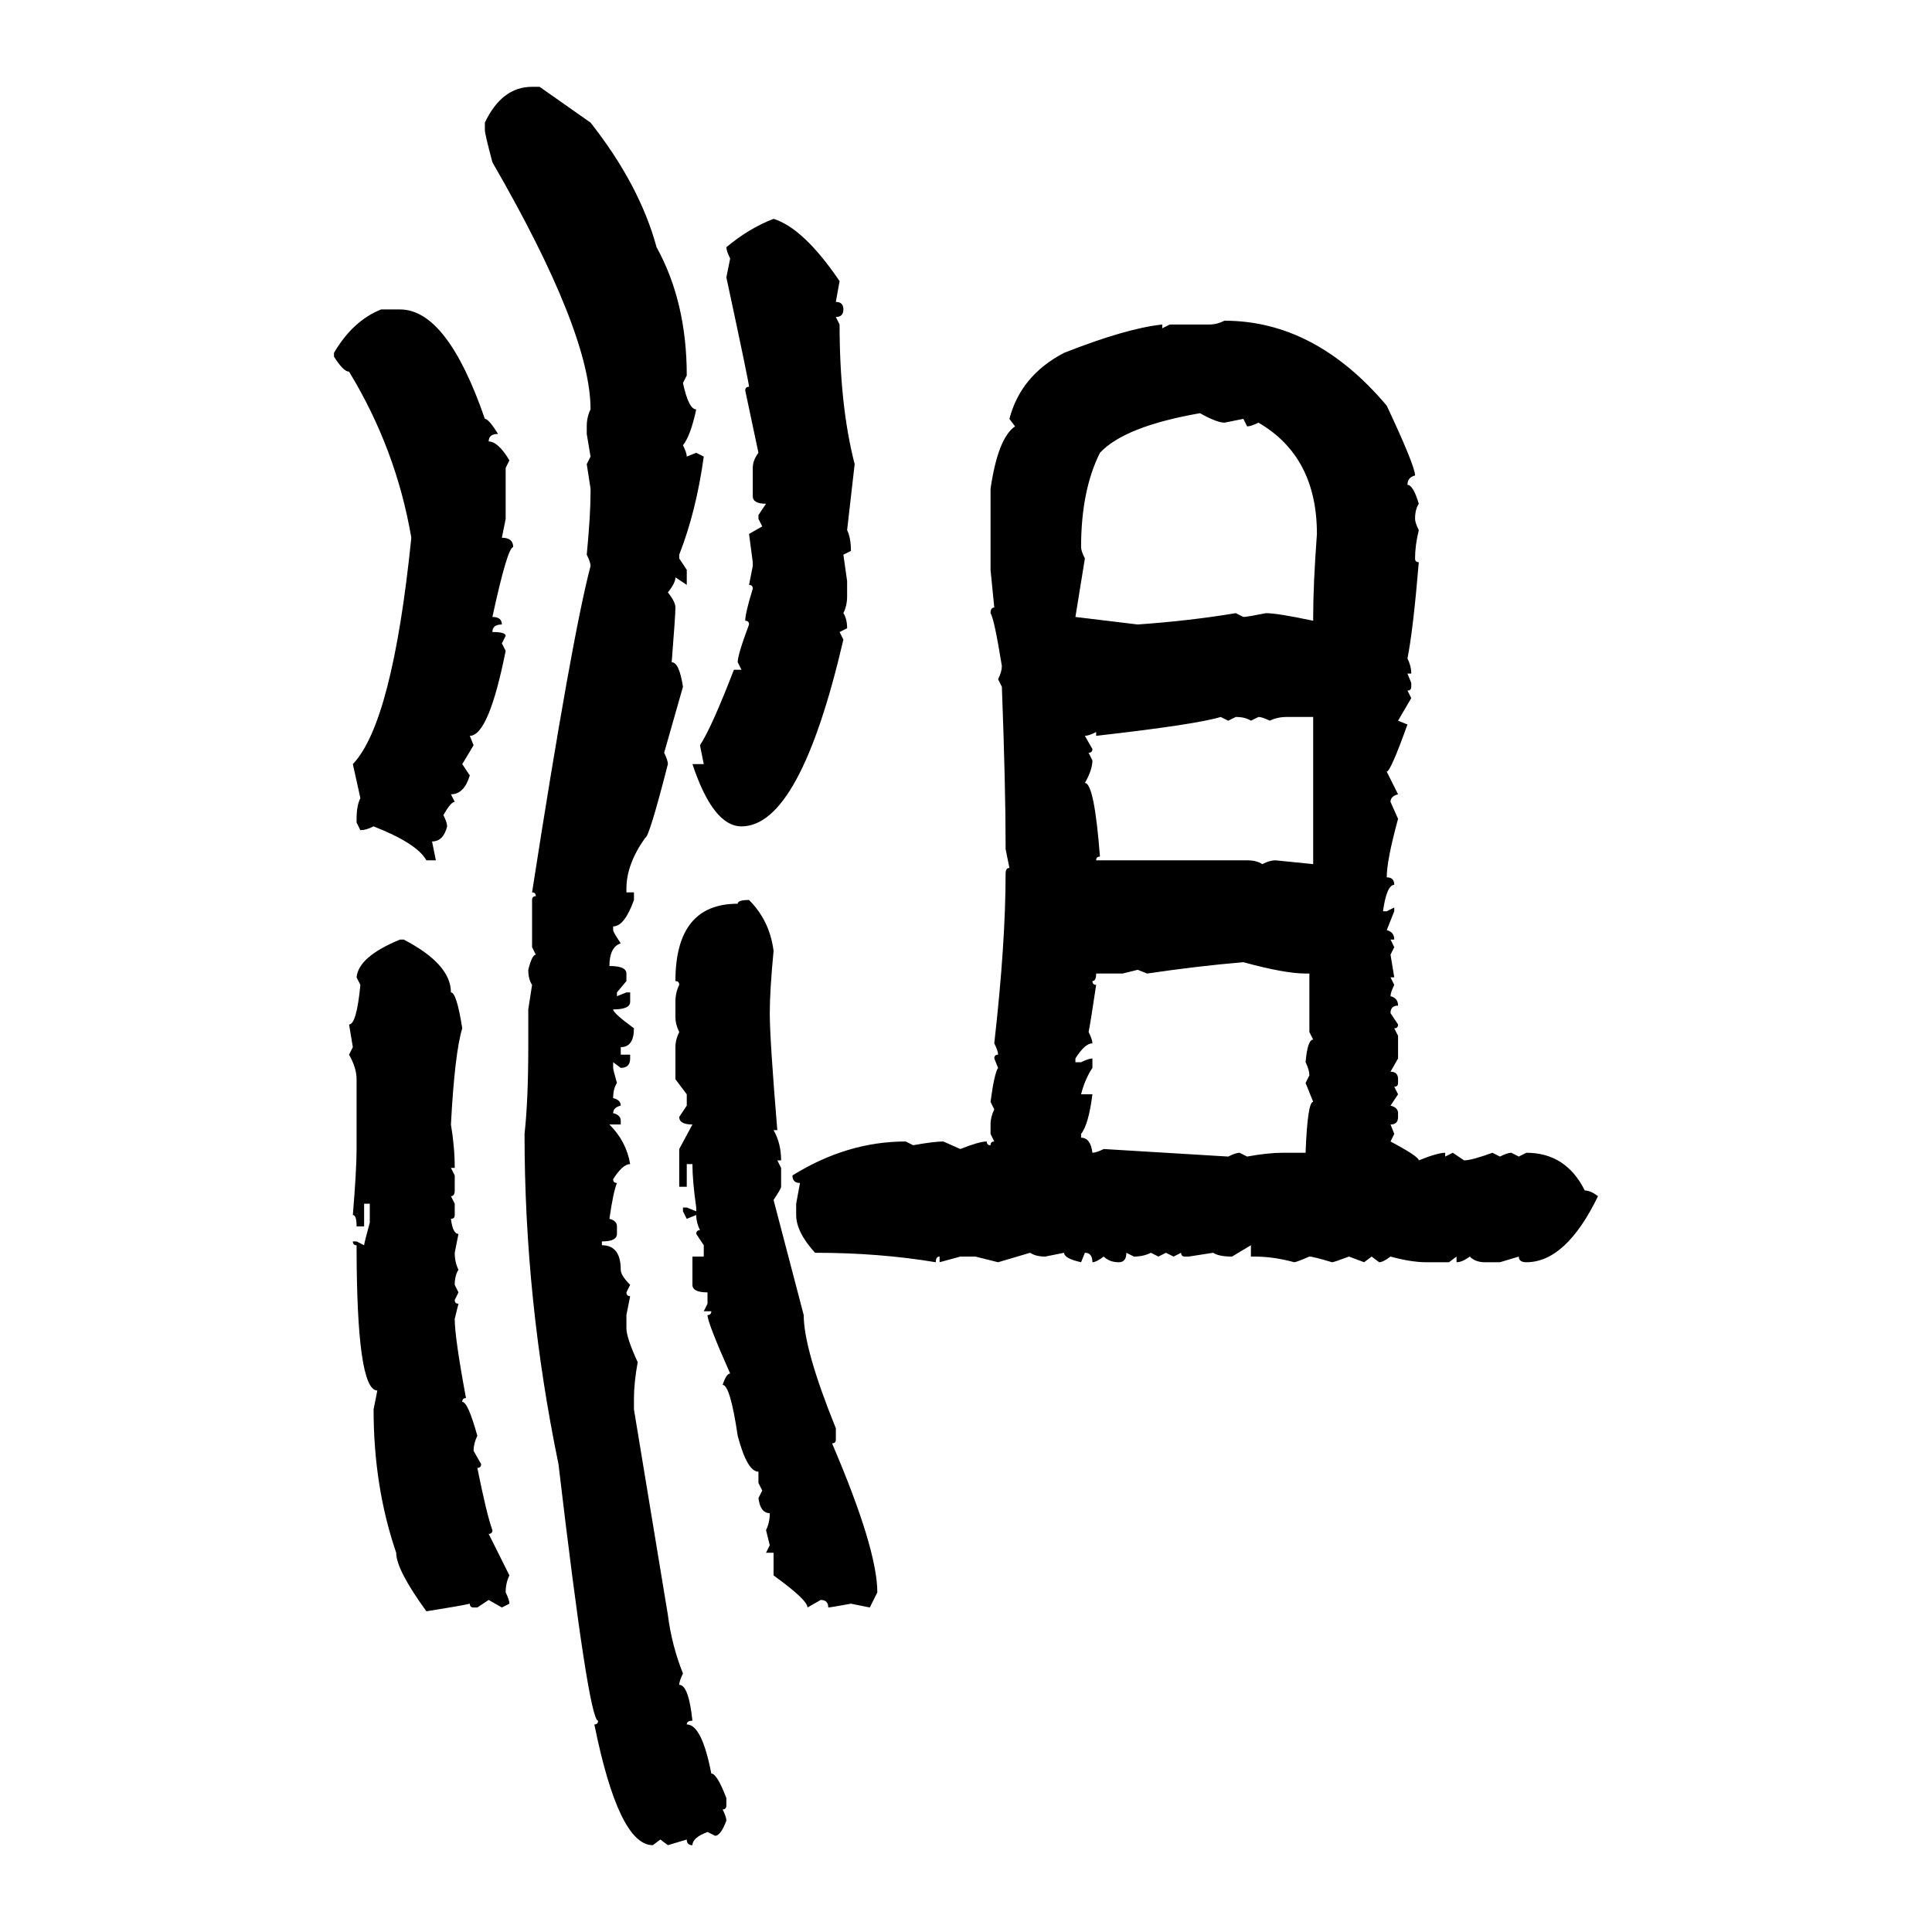 <svg xmlns="http://www.w3.org/2000/svg" xmlns:xlink="http://www.w3.org/1999/xlink" width="300" height="300"><path d="M82.62 13.48L82.62 13.48L83.79 13.48L91.70 19.04Q99.32 28.71 101.95 38.38L101.95 38.38Q106.64 46.88 106.64 58.30L106.64 58.30L106.05 59.47Q106.93 63.57 108.11 63.57L108.11 63.57Q107.23 67.68 106.05 69.14L106.05 69.14Q106.64 70.31 106.64 70.90L106.64 70.90L108.11 70.31L109.28 70.90Q108.11 79.39 105.47 86.13L105.47 86.13L105.47 86.72L106.64 88.48L106.64 90.82L104.88 89.65Q104.88 90.53 103.71 91.99L103.71 91.99Q104.88 93.46 104.88 94.34L104.88 94.34Q104.88 95.51 104.30 102.83L104.30 102.83Q105.47 102.83 106.05 106.64L106.05 106.64L103.13 116.89Q103.71 118.07 103.71 118.65L103.71 118.65Q100.78 130.08 100.20 130.08L100.20 130.08Q97.27 134.18 97.27 137.99L97.27 137.99L97.27 138.57L98.44 138.57L98.44 139.75Q96.97 143.85 95.21 143.85L95.21 143.85L95.21 144.43Q95.21 144.73 96.39 146.48L96.39 146.48Q94.63 147.07 94.63 150L94.63 150Q97.27 150 97.27 151.17L97.27 151.17L97.27 152.34L95.80 154.10L95.80 154.69L97.27 154.10L97.85 154.10L97.85 155.57Q97.85 156.74 95.21 156.74L95.21 156.74Q95.21 157.32 98.44 159.67L98.44 159.67Q98.44 162.60 96.39 162.60L96.39 162.60L96.39 163.77L97.85 163.77L97.85 164.36Q97.85 165.82 96.39 165.82L96.39 165.82L95.21 164.94L95.21 165.82Q95.21 166.11 95.80 168.16L95.80 168.16Q95.21 169.04 95.21 170.51L95.21 170.51Q96.39 170.80 96.39 171.68L96.39 171.68Q95.21 171.97 95.21 172.85L95.21 172.85Q96.39 173.14 96.39 174.02L96.39 174.02L96.39 174.61L94.63 174.61Q97.27 177.25 97.85 180.76L97.85 180.76Q96.68 180.76 95.21 183.11L95.21 183.11Q95.21 183.69 95.80 183.69L95.80 183.69Q95.21 185.16 94.63 189.26L94.63 189.26Q95.80 189.55 95.80 190.43L95.80 190.43L95.80 191.60Q95.80 192.77 93.46 192.77L93.46 192.77L93.46 193.36Q96.39 193.36 96.39 197.17L96.39 197.17Q96.39 198.05 97.85 199.51L97.85 199.51L97.27 200.68Q97.27 201.27 97.85 201.27L97.85 201.27L97.27 204.20L97.27 206.25Q97.27 207.71 99.02 211.52L99.02 211.52Q98.44 214.75 98.44 217.09L98.44 217.09L98.44 218.85L103.71 250.78Q104.30 255.47 106.05 259.86L106.05 259.86Q105.47 261.04 105.47 261.62L105.47 261.62Q106.93 261.62 107.52 267.19L107.52 267.19Q106.64 267.19 106.64 267.77L106.64 267.77Q108.98 267.77 110.45 275.39L110.45 275.39Q111.33 275.39 112.79 279.20L112.79 279.20L112.79 280.37Q112.79 280.96 112.21 280.96L112.21 280.96Q112.79 282.13 112.79 282.71L112.79 282.71Q111.91 285.06 111.04 285.06L111.04 285.06L109.86 284.47Q107.52 285.35 107.52 286.52L107.52 286.52Q106.64 286.52 106.64 285.64L106.64 285.64L103.71 286.52L102.54 285.64L101.37 286.52Q96.09 286.52 92.29 267.77L92.29 267.77Q92.87 267.77 92.87 267.19L92.87 267.19Q91.41 267.19 86.72 227.34L86.72 227.34Q81.45 201.86 81.45 176.07L81.45 176.07Q82.03 170.80 82.03 162.60L82.03 162.60L82.03 156.74L82.62 152.93Q82.03 152.05 82.03 150.59L82.03 150.59Q82.62 148.24 83.20 148.24L83.20 148.24L82.62 147.07L82.62 139.75Q82.62 139.16 83.20 139.16L83.20 139.16Q83.20 138.57 82.62 138.57L82.62 138.57Q88.77 99.02 91.70 87.89L91.70 87.89Q91.70 87.30 91.11 86.13L91.11 86.13Q91.70 79.98 91.70 76.46L91.70 76.46L91.70 75.88L91.11 72.07L91.70 70.90L91.11 67.38L91.11 66.21Q91.11 64.75 91.70 63.57L91.70 63.57Q91.70 51.56 76.46 25.20L76.46 25.20Q75.29 20.80 75.29 20.21L75.29 20.21L75.29 19.04Q77.93 13.48 82.62 13.48ZM120.12 33.98L120.12 33.98Q124.80 35.45 130.37 43.65L130.37 43.65L129.79 46.88Q130.96 46.88 130.96 48.05L130.96 48.05Q130.96 49.22 129.79 49.22L129.79 49.22L130.37 50.39Q130.37 62.99 132.71 72.07L132.71 72.07L131.54 82.32Q132.13 83.50 132.13 85.55L132.13 85.55L130.96 86.13L131.54 90.23L131.54 92.58Q131.54 94.04 130.96 95.21L130.96 95.21Q131.54 96.09 131.54 97.56L131.54 97.56L130.37 98.14L130.96 99.32Q124.22 128.32 115.14 128.32L115.14 128.32Q110.74 128.32 107.52 118.65L107.52 118.65L109.28 118.65L108.69 115.72Q110.45 113.09 113.96 104.00L113.96 104.00L115.14 104.00L114.55 102.83Q114.55 101.66 116.31 96.97L116.31 96.97Q116.31 96.39 115.72 96.39L115.72 96.39Q115.72 95.21 116.89 91.41L116.89 91.41Q116.89 90.82 116.31 90.82L116.31 90.82L116.89 87.89L116.89 87.30L116.31 82.91L118.36 81.74L117.77 80.57L117.77 79.98L118.95 78.22Q116.89 78.22 116.89 77.05L116.89 77.05L116.89 72.66Q116.89 71.48 117.77 70.31L117.77 70.31L115.72 60.64Q115.72 60.06 116.31 60.06L116.31 60.06Q116.31 59.47 112.79 43.07L112.79 43.07L113.38 40.14Q112.79 38.96 112.79 38.38L112.79 38.38Q116.31 35.45 120.12 33.98ZM59.18 48.05L59.18 48.05L62.11 48.05Q69.43 48.05 75.29 65.04L75.29 65.04Q75.88 65.04 77.34 67.38L77.34 67.38Q75.88 67.38 75.88 68.55L75.88 68.55Q77.34 68.55 79.10 71.48L79.10 71.48L78.52 72.66L78.52 80.57L77.93 83.50Q79.69 83.50 79.69 84.96L79.69 84.96Q78.81 84.96 76.46 95.80L76.46 95.80Q77.93 95.80 77.93 96.97L77.93 96.97Q76.46 96.97 76.46 98.14L76.46 98.14Q78.52 98.14 78.52 98.73L78.52 98.73L77.93 99.90L78.52 101.07Q75.88 114.26 72.95 114.26L72.95 114.26L73.54 115.72L71.78 118.65L72.95 120.41Q72.07 123.34 70.02 123.34L70.02 123.34L70.61 124.51Q70.02 124.51 68.85 126.56L68.85 126.56Q69.43 127.73 69.43 128.32L69.43 128.32Q68.85 130.66 67.09 130.66L67.09 130.66L67.68 133.59L66.21 133.59Q64.75 130.96 58.01 128.32L58.01 128.32Q56.84 128.91 55.96 128.91L55.96 128.91L55.37 127.73L55.37 127.15Q55.37 125.10 55.96 123.93L55.96 123.93L54.79 118.65Q60.94 112.21 63.87 83.50L63.87 83.50Q61.52 69.73 54.20 57.71L54.20 57.71Q53.32 57.71 51.86 55.37L51.86 55.37L51.86 54.79Q54.79 49.80 59.18 48.05ZM190.14 49.80L190.14 49.80Q204.20 49.80 215.33 62.99L215.33 62.99Q219.73 72.36 219.73 73.83L219.73 73.83Q218.55 74.12 218.55 75.29L218.55 75.29Q219.43 75.29 220.31 78.22L220.31 78.22Q219.73 79.10 219.73 80.57L219.73 80.57Q219.73 81.15 220.31 82.32L220.31 82.32Q219.73 84.67 219.73 86.72L219.73 86.72Q219.73 87.30 220.31 87.30L220.31 87.30Q219.43 97.85 218.55 102.25L218.55 102.25Q219.14 103.42 219.14 104.59L219.14 104.59L218.55 104.59L219.14 106.05L219.14 106.64Q219.14 107.23 218.55 107.23L218.55 107.23L219.14 108.40L217.09 111.91L218.55 112.50Q215.92 119.82 215.33 119.82L215.33 119.82L217.09 123.34Q215.92 123.63 215.92 124.51L215.92 124.51L217.09 127.15Q215.33 133.59 215.33 136.23L215.33 136.23Q216.50 136.23 216.50 137.40L216.50 137.40Q215.33 137.40 214.75 141.50L214.75 141.50L215.33 141.50L216.50 140.92L216.50 141.50L215.33 144.43Q216.50 144.73 216.50 145.90L216.50 145.90L215.92 145.90L216.50 147.07L215.92 148.24L216.50 151.76L215.92 151.76L216.50 152.93Q215.92 154.10 215.92 154.69L215.92 154.69Q217.09 154.98 217.09 156.15L217.09 156.15Q215.92 156.15 215.92 157.32L215.92 157.32L217.09 159.08Q217.09 159.67 216.50 159.67L216.50 159.67L217.09 160.84L217.09 164.36L215.92 166.41Q217.09 166.41 217.09 167.58L217.09 167.58L217.09 168.16Q217.09 168.75 216.50 168.75L216.50 168.75L217.09 169.92L215.92 171.68Q217.09 171.97 217.09 172.85L217.09 172.85L217.09 173.44Q217.09 174.61 215.92 174.61L215.92 174.61L216.50 176.07L215.92 177.25Q220.31 179.59 220.31 180.18L220.31 180.18Q223.24 179.00 224.41 179.00L224.41 179.00L224.41 179.59L225.59 179.00L227.34 180.18Q228.52 180.18 231.74 179.00L231.74 179.00L232.91 179.59Q234.08 179.00 234.67 179.00L234.67 179.00L235.84 179.59L237.01 179.00Q243.16 179.00 246.09 184.86L246.09 184.86Q246.97 184.86 248.14 185.74L248.14 185.74Q243.16 196.00 237.01 196.00L237.01 196.00Q235.84 196.00 235.84 195.12L235.84 195.12L232.91 196.00L230.57 196.00Q229.10 196.00 228.22 195.12L228.22 195.12Q227.05 196.00 226.17 196.00L226.17 196.00L226.17 195.12L225 196.00L221.48 196.00Q219.14 196.00 215.92 195.12L215.92 195.12Q214.75 196.00 214.16 196.00L214.16 196.00L212.99 195.12L211.82 196.00L209.47 195.12Q207.13 196.00 206.84 196.00L206.84 196.00Q203.91 195.12 203.32 195.12L203.32 195.12Q201.27 196.00 200.98 196.00L200.98 196.00Q197.75 195.12 194.82 195.12L194.82 195.12L194.24 195.12L194.24 193.36L191.31 195.12Q189.26 195.12 188.38 194.53L188.38 194.53L184.57 195.12L183.98 195.12Q183.40 195.12 183.40 194.53L183.40 194.53L182.23 195.12L181.05 194.53L179.88 195.12L178.71 194.53Q177.54 195.12 176.07 195.12L176.07 195.12L174.90 194.53Q174.90 196.00 173.73 196.00L173.73 196.00Q172.27 196.00 171.39 195.12L171.39 195.12Q170.21 196.00 169.63 196.00L169.63 196.00Q169.63 194.53 168.46 194.53L168.46 194.53L167.87 196.00Q165.23 195.41 165.23 194.53L165.23 194.53L162.30 195.12Q160.84 195.12 159.96 194.53L159.96 194.53L154.98 196.00L151.46 195.12L149.12 195.12L145.90 196.00L145.90 195.12Q145.31 195.12 145.31 196.00L145.31 196.00Q136.52 194.53 126.56 194.53L126.56 194.53Q123.63 191.31 123.63 188.67L123.63 188.67L123.63 186.91L124.22 183.69Q123.05 183.69 123.05 182.52L123.05 182.52Q131.54 177.25 140.63 177.25L140.63 177.25L141.80 177.83Q145.02 177.25 146.48 177.25L146.48 177.25L149.12 178.42Q152.05 177.25 153.22 177.25L153.22 177.25Q153.22 177.83 153.81 177.83L153.81 177.83Q153.81 177.25 154.39 177.25L154.39 177.25L153.81 176.07L153.81 174.61Q153.81 173.44 154.39 172.27L154.39 172.27L153.81 171.09Q154.39 166.70 154.98 165.82L154.98 165.82L154.39 164.36Q154.39 163.77 154.98 163.77L154.98 163.77Q154.98 163.18 154.39 162.01L154.39 162.01Q156.15 146.48 156.15 135.64L156.15 135.64Q156.15 134.77 156.74 134.77L156.74 134.77L156.15 131.84L156.15 131.25Q156.15 122.17 155.57 106.64L155.57 106.64L154.98 105.47Q155.57 104.30 155.57 103.42L155.57 103.42Q154.39 96.09 153.81 95.21L153.81 95.21Q153.81 94.34 154.39 94.34L154.39 94.34L153.81 88.48L153.81 75.88Q154.98 67.97 157.62 66.21L157.62 66.21L156.74 65.04Q158.50 58.30 165.23 54.79L165.23 54.79Q174.90 50.98 180.47 50.39L180.47 50.39L180.47 50.98L181.64 50.39L187.79 50.39Q188.96 50.39 190.14 49.80ZM167.87 84.96L167.87 84.96Q167.87 85.55 168.46 86.72L168.46 86.72L166.99 95.80L176.66 96.97Q184.86 96.39 191.89 95.21L191.89 95.21L193.07 95.80Q193.65 95.80 196.58 95.21L196.58 95.21Q198.34 95.21 203.91 96.39L203.91 96.39L203.91 95.80Q203.91 90.82 204.49 82.91L204.49 82.91Q204.49 70.90 195.41 65.63L195.41 65.63Q194.24 66.21 193.65 66.21L193.65 66.21L193.07 65.04L190.14 65.63Q188.96 65.63 186.33 64.16L186.33 64.16Q174.61 66.21 170.80 70.31L170.80 70.31Q167.87 76.17 167.87 84.96ZM170.21 114.26L170.21 114.26L170.21 113.67Q169.04 114.26 168.46 114.26L168.46 114.26L169.63 116.31Q169.63 116.89 169.04 116.89L169.04 116.89L169.63 118.07Q169.63 119.53 168.46 121.58L168.46 121.58Q169.92 121.58 170.80 133.01L170.80 133.01Q170.21 133.01 170.21 133.59L170.21 133.59L193.65 133.59Q195.12 133.59 196.00 134.18L196.00 134.18Q197.17 133.59 198.05 133.59L198.05 133.59L203.91 134.18L203.91 111.33L199.80 111.33Q198.34 111.33 197.17 111.91L197.17 111.91Q196.00 111.33 195.41 111.33L195.41 111.33L194.24 111.91Q193.36 111.33 191.89 111.33L191.89 111.33L190.72 111.91L189.55 111.33Q185.74 112.50 170.21 114.26ZM116.31 139.75L116.31 139.75Q119.53 142.97 120.12 147.66L120.12 147.66Q119.53 153.81 119.53 157.32L119.53 157.32Q119.53 161.43 120.70 175.49L120.70 175.49L120.12 175.49Q121.29 177.54 121.29 180.18L121.29 180.18L120.70 180.18L121.29 181.35L121.29 184.28Q121.29 184.57 120.12 186.33L120.12 186.33L124.80 204.20Q124.80 209.47 129.79 221.78L129.79 221.78L129.79 223.54Q129.79 224.12 129.20 224.12L129.20 224.12Q136.23 240.53 136.23 247.27L136.23 247.27L135.06 249.61L132.13 249.02Q128.91 249.61 128.61 249.61L128.61 249.61Q128.61 248.44 127.44 248.44L127.44 248.44L125.39 249.61Q125.39 248.44 120.12 244.63L120.12 244.63L120.12 241.11L118.95 241.11L119.53 239.94L118.95 237.60Q119.53 236.43 119.53 234.96L119.53 234.96Q118.07 234.96 117.77 232.62L117.77 232.62L118.36 231.45L117.77 230.27L117.77 228.52Q116.02 228.52 114.55 222.95L114.55 222.95Q113.38 215.04 112.21 215.04L112.21 215.04Q112.79 213.28 113.38 213.28L113.38 213.28Q109.86 205.37 109.86 204.20L109.86 204.20Q110.45 204.20 110.45 203.61L110.45 203.61L109.28 203.61L109.86 202.44L109.86 200.68Q107.52 200.68 107.52 199.51L107.52 199.51L107.52 195.12L109.28 195.12L109.28 193.36L108.11 191.60Q108.11 191.02 108.69 191.02L108.69 191.02Q108.11 189.84 108.11 188.67L108.11 188.67L106.64 189.26L106.05 188.09L106.05 187.50L106.64 187.50L108.11 188.09L108.11 187.50Q107.52 183.40 107.52 180.76L107.52 180.76L106.64 180.76L106.64 184.28L105.47 184.28L105.47 178.42L107.52 174.61Q105.47 174.61 105.47 173.44L105.47 173.44L106.64 171.68L106.64 169.92L104.88 167.58L104.88 162.60Q104.88 161.43 105.47 160.25L105.47 160.25Q104.88 159.08 104.88 157.91L104.88 157.91L104.88 155.57Q104.88 154.10 105.47 152.93L105.47 152.93Q105.47 152.34 104.88 152.34L104.88 152.34Q104.88 140.33 114.55 140.33L114.55 140.33Q114.55 139.75 116.31 139.75ZM62.11 145.90L62.11 145.90L62.70 145.90Q70.02 149.71 70.02 154.10L70.02 154.10Q70.90 154.10 71.78 159.67L71.78 159.67Q70.61 163.48 70.02 174.61L70.02 174.61Q70.61 178.13 70.61 181.35L70.61 181.35L70.02 181.35L70.61 182.52L70.61 184.86Q70.61 185.74 70.02 185.74L70.02 185.74L70.61 186.91L70.61 188.67Q70.61 189.26 70.02 189.26L70.02 189.26Q70.31 191.60 71.19 191.60L71.19 191.60L70.61 194.53Q70.61 196.00 71.19 197.17L71.19 197.17Q70.61 198.05 70.61 199.51L70.61 199.51L71.19 200.68L70.61 201.86Q70.61 202.44 71.19 202.44L71.19 202.44L70.61 204.79Q70.61 207.71 72.36 217.09L72.36 217.09Q71.78 217.09 71.78 217.68L71.78 217.68Q72.66 217.68 74.12 222.95L74.12 222.95Q73.54 224.12 73.54 225.29L73.54 225.29L74.71 227.34Q74.71 227.93 74.12 227.93L74.12 227.93Q75.59 235.25 76.46 237.60L76.46 237.60Q76.46 238.18 75.88 238.18L75.88 238.18L79.10 244.63Q78.52 245.80 78.52 247.27L78.52 247.27Q79.10 248.44 79.10 249.02L79.10 249.02L77.93 249.61L75.88 248.44L74.12 249.61L73.54 249.61Q72.95 249.61 72.95 249.02L72.95 249.02Q71.78 249.32 66.21 250.20L66.21 250.20Q61.52 243.75 61.52 241.11L61.52 241.11Q58.01 230.86 58.01 218.85L58.01 218.85L58.59 215.92Q55.37 215.92 55.37 193.36L55.37 193.36Q54.79 193.36 54.79 192.77L54.79 192.77L55.37 192.77L56.54 193.36Q56.54 193.07 57.42 189.84L57.42 189.84L57.42 186.91L56.54 186.91L56.54 190.43L55.37 190.43Q55.37 188.67 54.79 188.67L54.79 188.67Q55.37 181.64 55.37 178.42L55.37 178.42L55.37 167.58Q55.37 165.82 54.20 163.77L54.20 163.77L54.79 162.60L54.20 159.08Q55.37 159.08 55.96 152.93L55.96 152.93L55.37 151.76Q55.66 148.54 62.11 145.90ZM178.13 151.17L178.13 151.17L176.66 150.59L174.32 151.17L170.21 151.17Q170.21 152.34 169.63 152.34L169.63 152.34Q169.63 152.93 170.21 152.93L170.21 152.93Q169.34 158.79 169.04 160.25L169.04 160.25Q169.63 161.43 169.63 162.01L169.63 162.01Q168.46 162.01 166.99 164.36L166.99 164.36L166.99 164.94L167.87 164.94Q169.04 164.36 169.63 164.36L169.63 164.36L169.63 165.82Q168.46 167.58 167.87 169.92L167.87 169.92L169.63 169.92Q169.04 174.61 167.87 176.07L167.87 176.07L167.87 176.66Q169.34 176.66 169.63 179.00L169.63 179.00Q170.21 179.00 171.39 178.42L171.39 178.42L190.72 179.59Q191.89 179.00 192.48 179.00L192.48 179.00L193.65 179.59Q196.88 179.00 199.22 179.00L199.22 179.00L202.73 179.00Q203.03 171.09 203.91 171.09L203.91 171.09L202.73 168.16L203.32 166.99Q203.32 166.11 202.73 164.94L202.73 164.94Q203.03 161.43 203.91 161.43L203.91 161.43L203.32 160.25L203.32 151.17L202.73 151.17Q199.51 151.17 193.07 149.41L193.07 149.41Q186.04 150 178.13 151.17Z"/></svg>